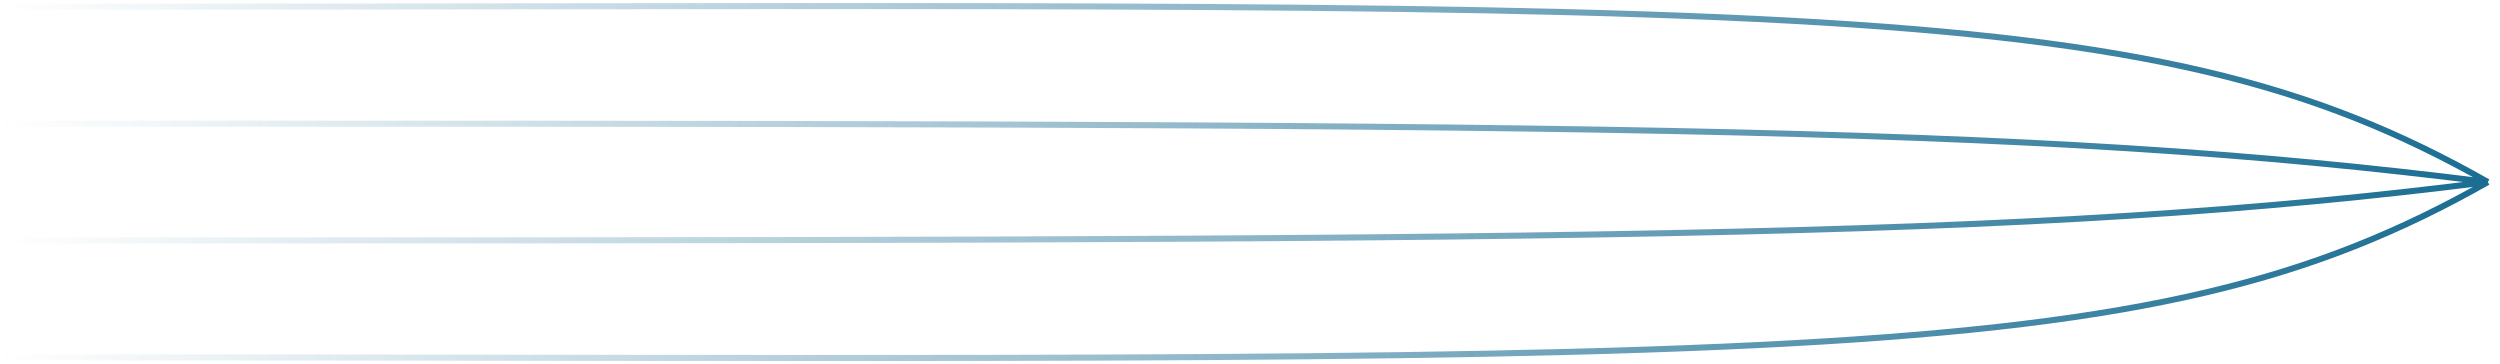 <svg width="412" height="60" viewBox="0 0 412 60" fill="none" xmlns="http://www.w3.org/2000/svg">
<path d="M410 30C352.861 62.418 296.763 58.887 -9.3678e-06 58.887M410 30C333.816 39.629 262.483 39.629 -1.10514e-05 39.629M410 30C352.861 -2.418 296.763 1.113 -1.44186e-05 1.113M410 30C333.816 20.371 262.483 20.371 -1.2735e-05 20.371" stroke="url(#paint0_linear_82_559)"/>
<defs>
<linearGradient id="paint0_linear_82_559" x1="410" y1="30.989" x2="-7.10431e-06" y2="30.989" gradientUnits="userSpaceOnUse">
<stop stop-color="#1A6D92"/>
<stop offset="1" stop-color="#1A6D92" stop-opacity="0"/>
</linearGradient>
</defs>
</svg>
